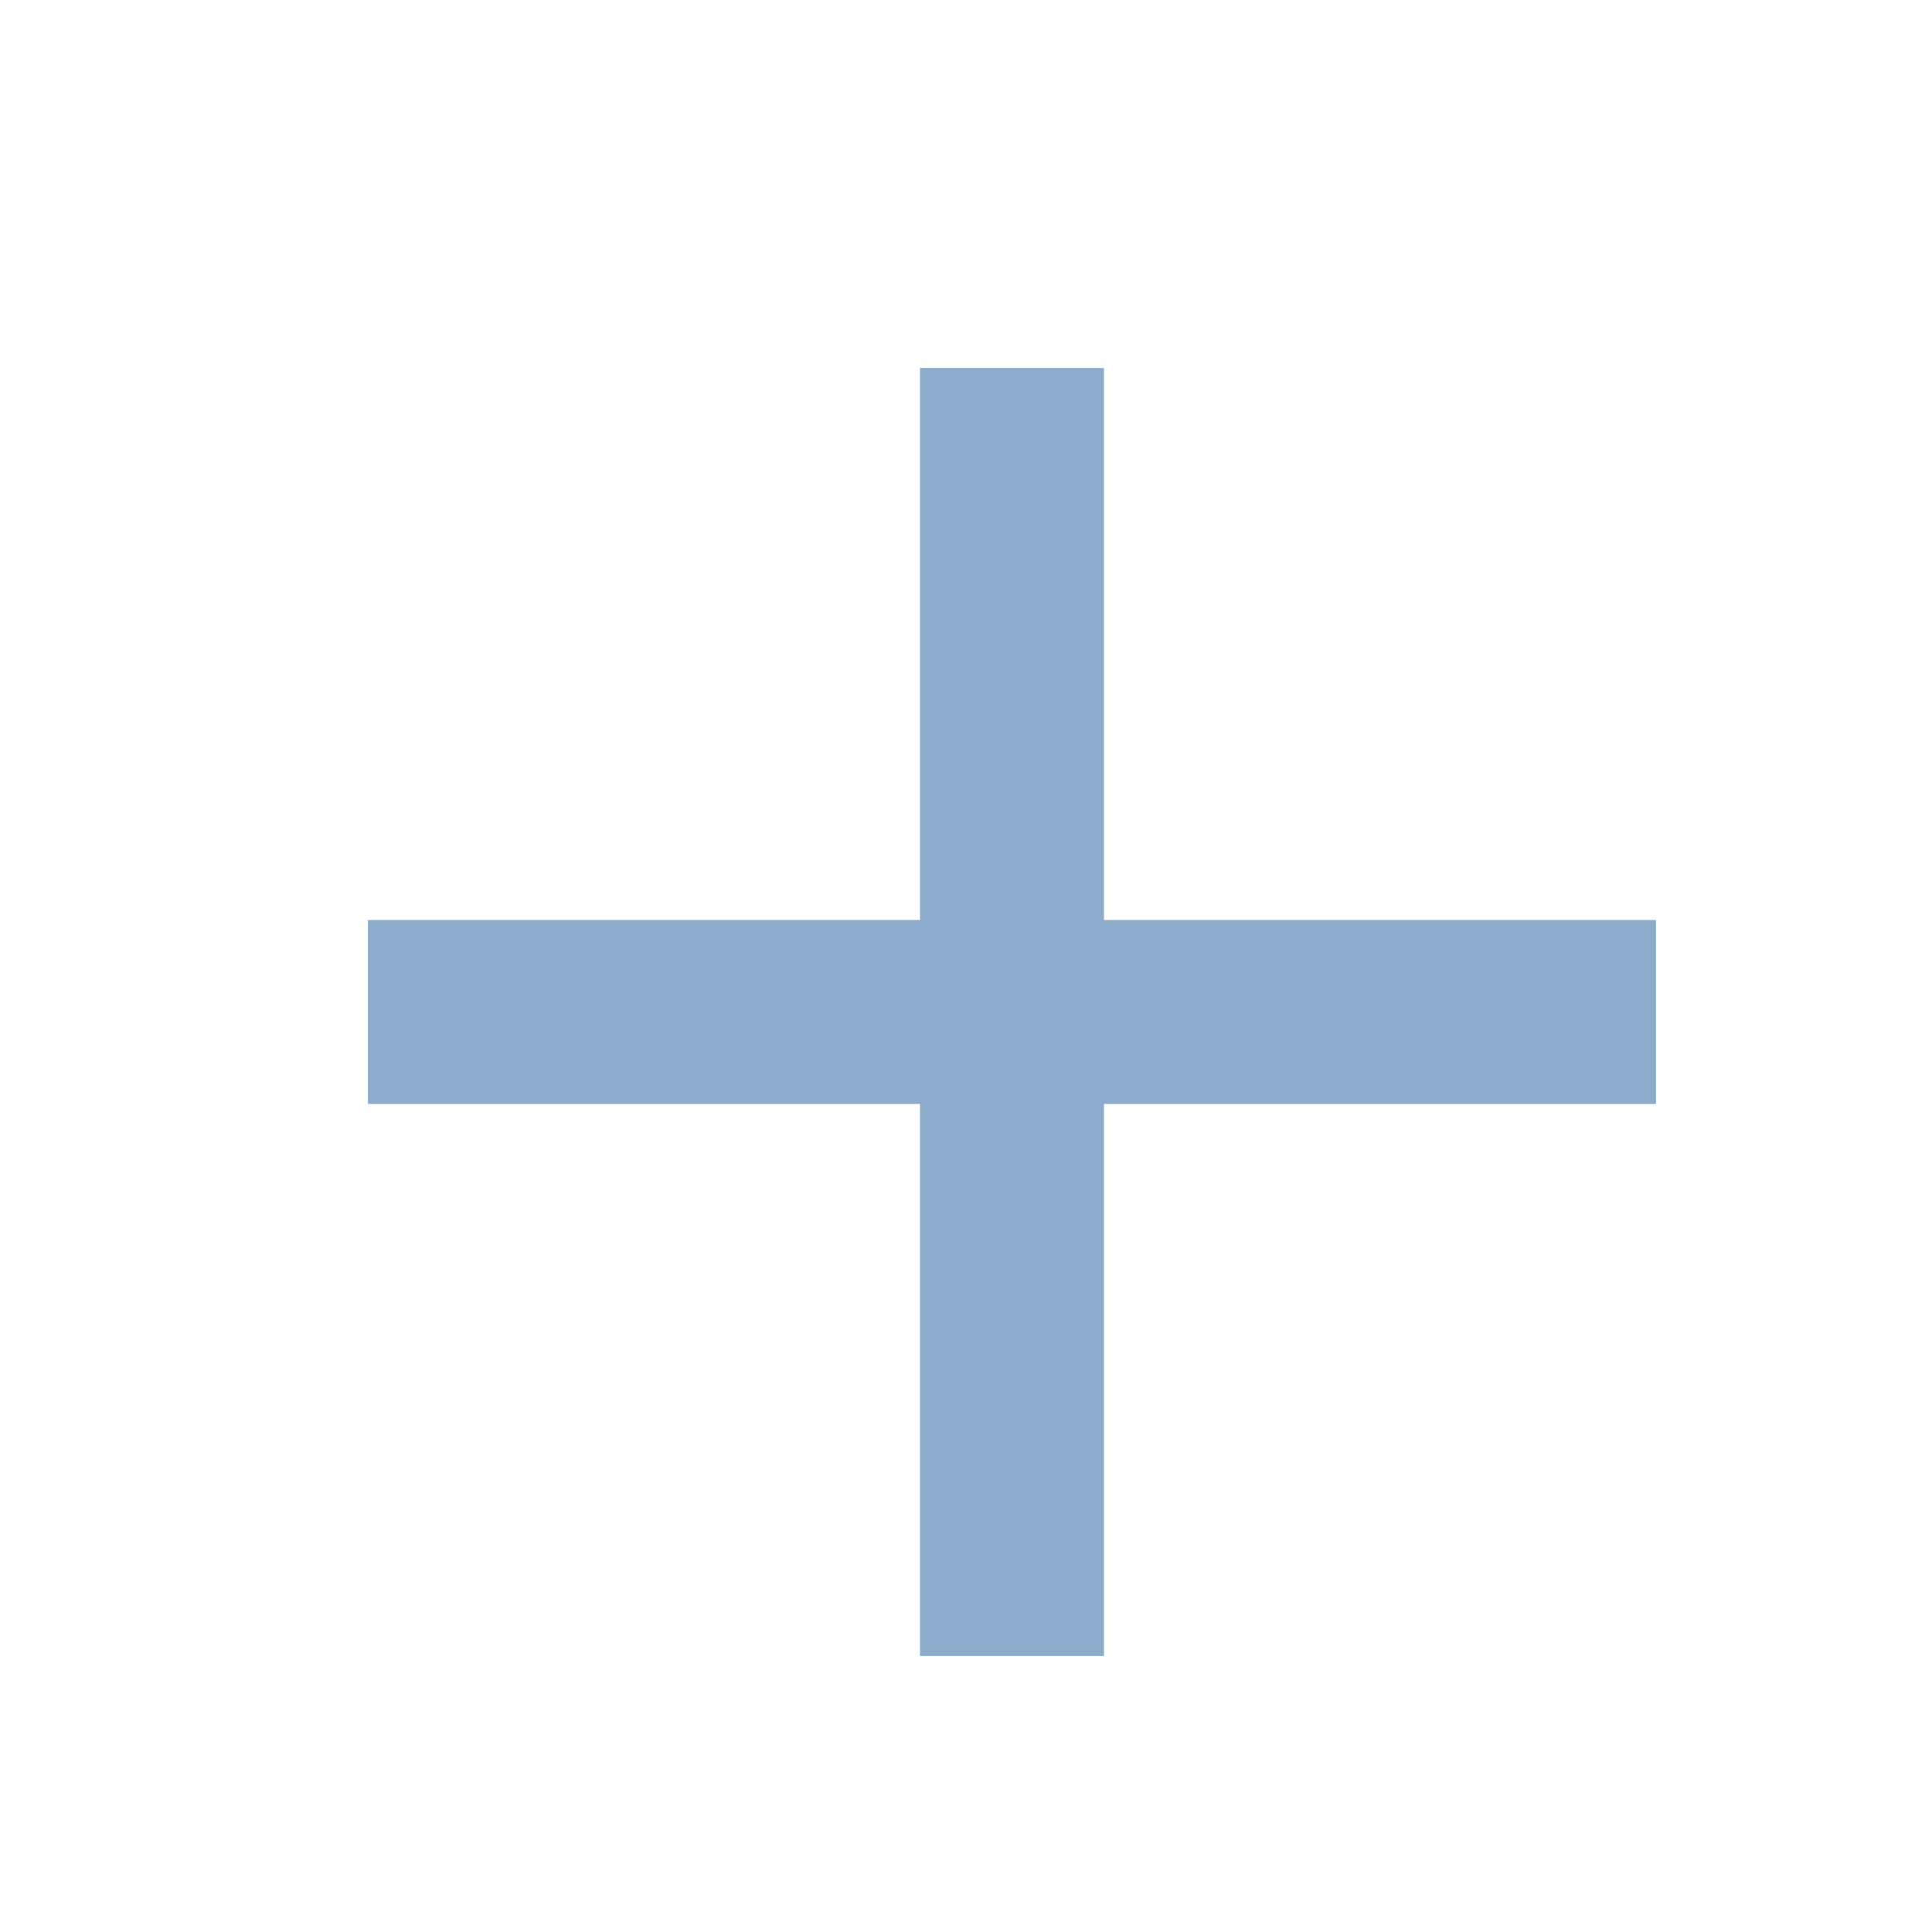 <svg width="21" height="21" viewBox="0 0 21 21" xmlns="http://www.w3.org/2000/svg"><title>64722355-5C9C-4F07-97BE-953158EF90EF</title><path d="M12 10V4h-2v6H4v2h6v6h2v-6h6v-2h-6z" fill="#8DACCC" fill-rule="evenodd"/></svg>
